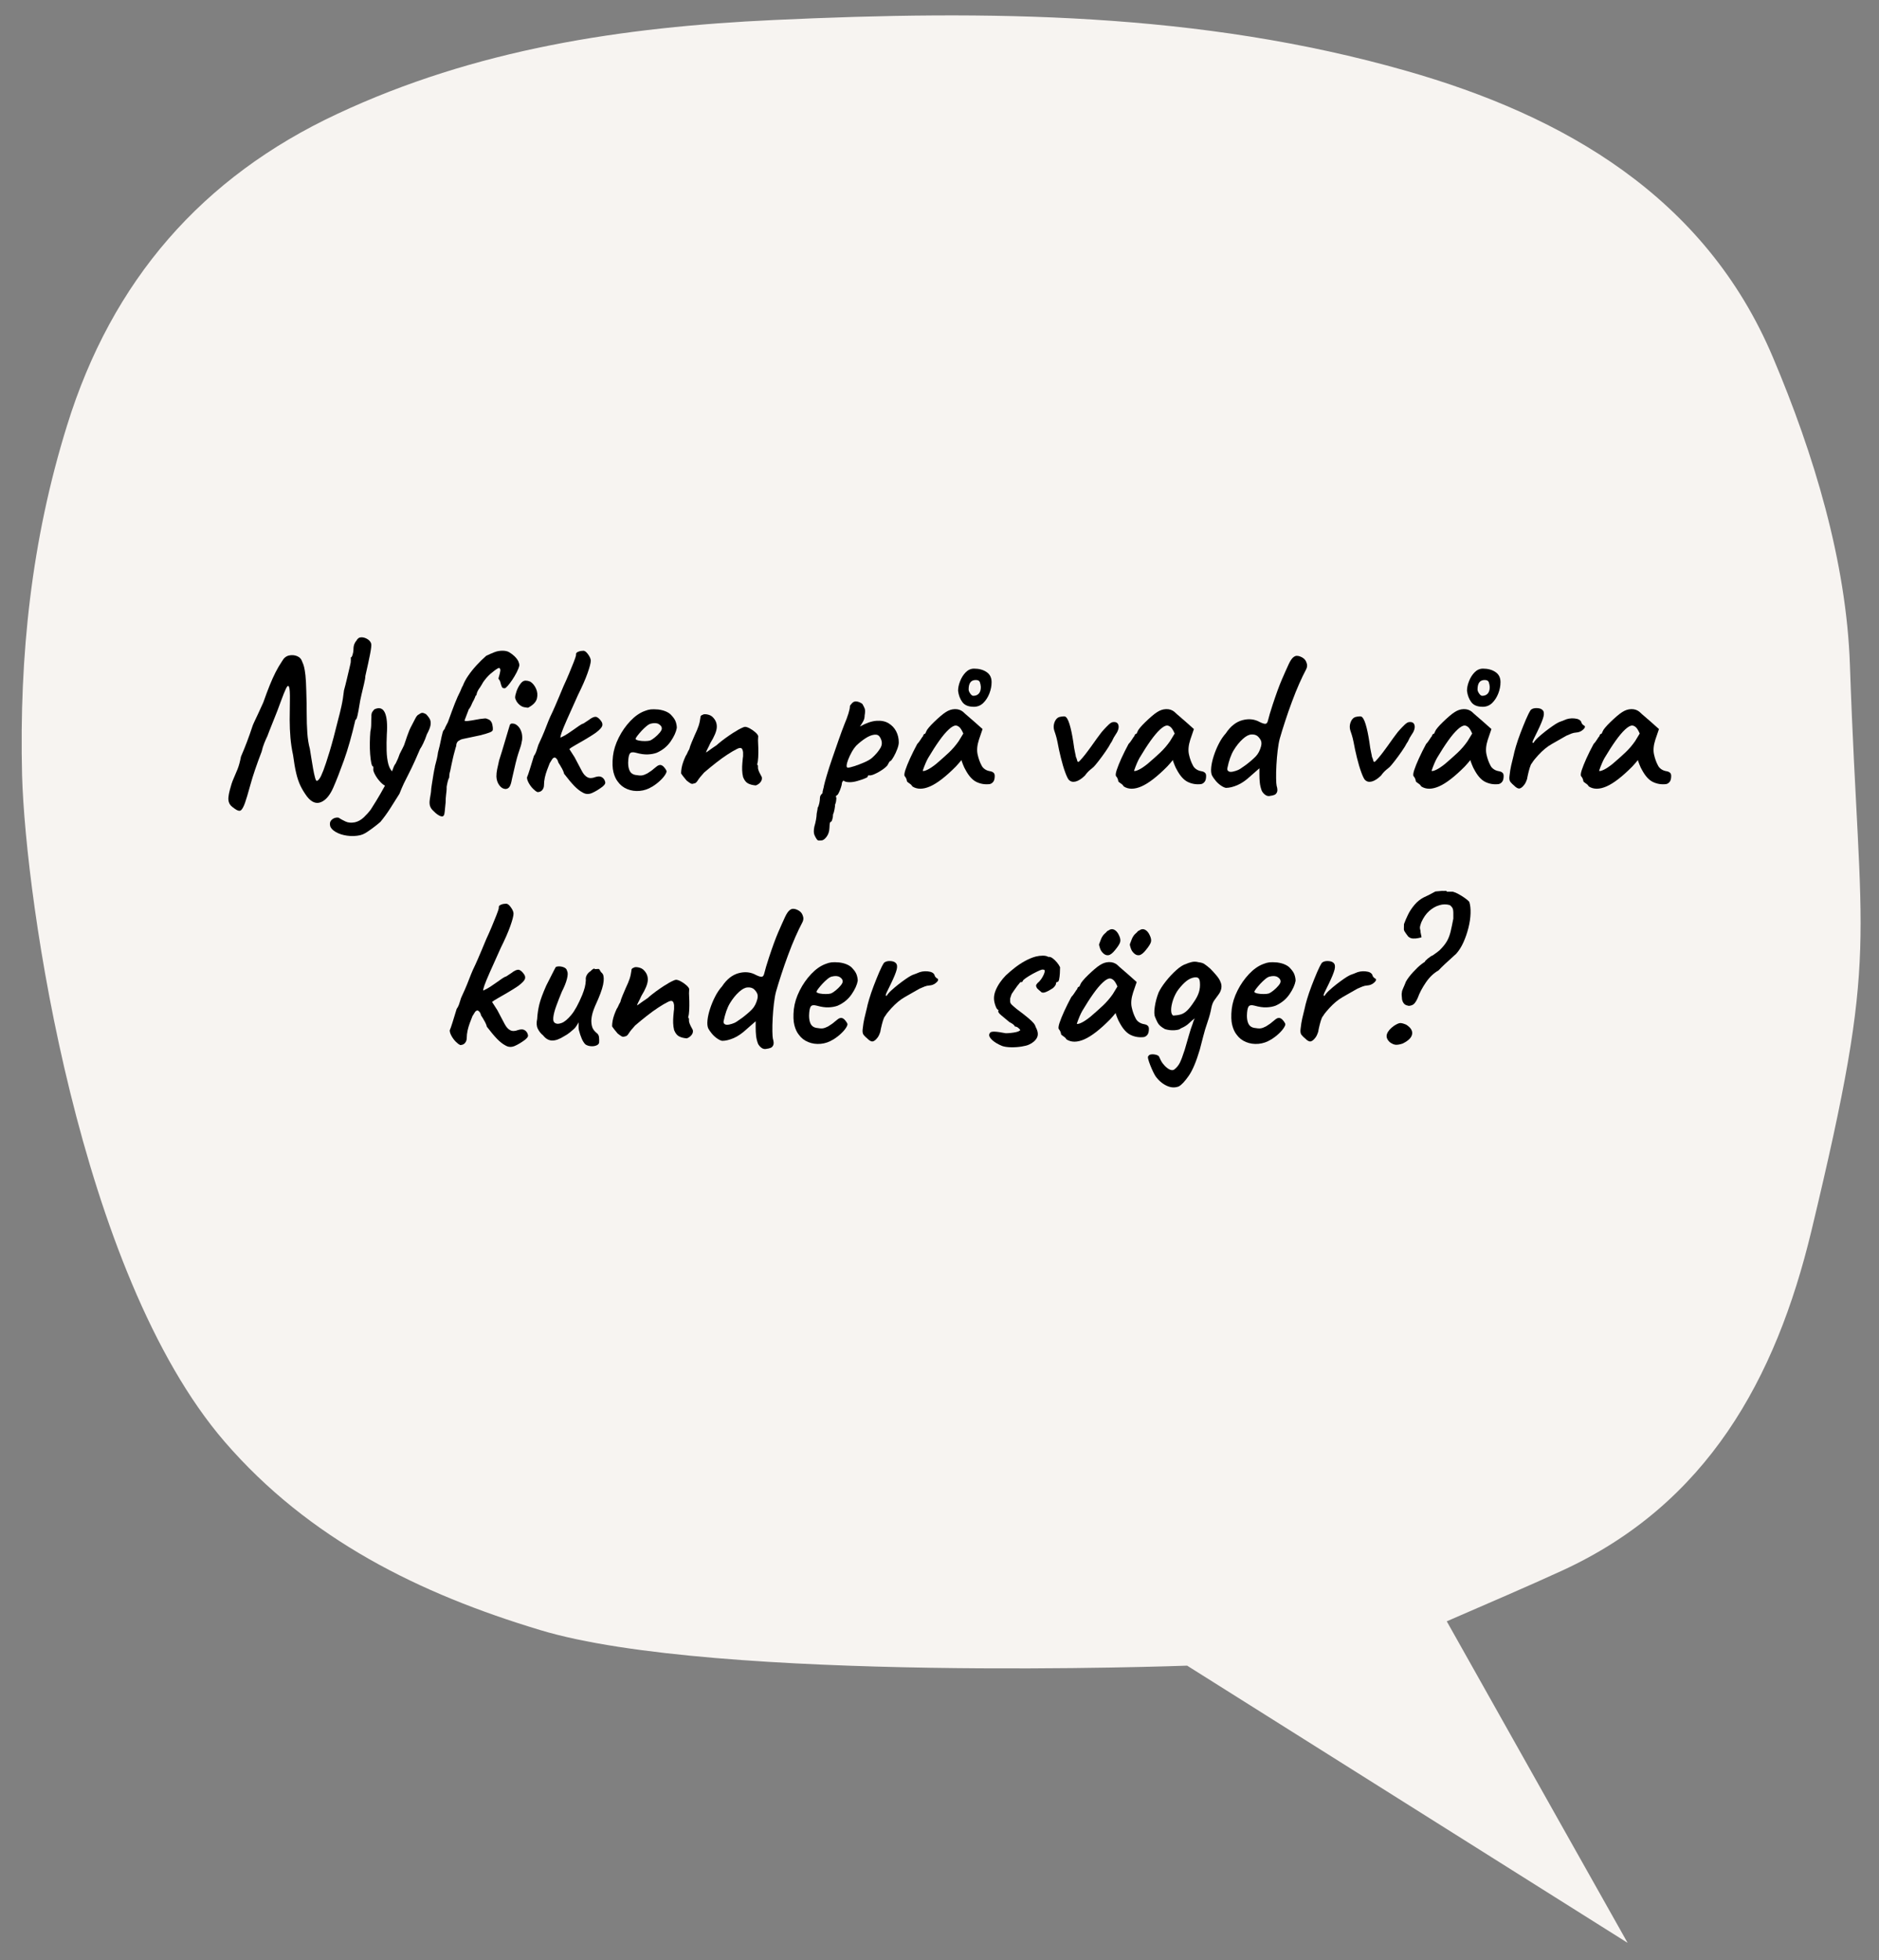 <?xml version="1.0" encoding="UTF-8"?><svg id="Lager_1" xmlns="http://www.w3.org/2000/svg" viewBox="0 0 549 572.5"><rect x="0" y="0" width="549" height="572.5" fill="#808080" stroke="none"/><defs><style>.cls-1{fill:#000;}.cls-1,.cls-2{stroke-width:0px;}.cls-2{fill:#f7f4f1;}</style></defs><path class="cls-2" d="M6.45,226.41c-.85-34.94,2.73-68.69,13.13-102.1,13.13-42.44,39.55-72.62,78.92-91.02C138.9,14.36,181.68,7.89,226.17,5.84c62.39-2.9,124.26-2.39,184.61,14.83,46.19,13.13,87.44,36.82,107.22,83.69,11.93,28.13,21.48,59.66,22.5,89.83,2.9,84.55,8.86,81.65-11.25,165.34-10.4,43.3-30.51,79.77-72.79,99.21-10.4,4.77-20.8,9.2-33.75,14.83,17.9,31.88,52.84,93.92,52.84,93.92l-128.7-80.97s-137.73,5.11-189.04-10.4c-35.11-10.57-67.5-26.42-92.22-55.06C23.15,371.81,7.47,263.06,6.45,226.41"/><path class="cls-1" d="M68.38,236.06c-.7-.45-1.16-.93-1.39-1.45-.23-.51-.31-1.09-.25-1.72.06-.64.19-1.34.4-2.12.33-1.31.69-2.41,1.08-3.29.39-.88.78-1.81,1.17-2.77.39-.96.73-2.2,1.02-3.72.66-1.52,1.24-2.96,1.75-4.31.51-1.35,1.06-2.89,1.63-4.62.04-.16.22-.59.55-1.29.33-.7.73-1.55,1.2-2.55.47-1.01.93-2.02,1.39-3.05.7-1.97,1.32-3.64,1.88-5.02.55-1.37,1.12-2.63,1.69-3.76.57-1.13,1.23-2.25,1.97-3.36.49-.86,1.15-1.38,1.97-1.57.82-.18,1.61-.12,2.37.19.76.31,1.26.87,1.51,1.69.2.41.38.89.52,1.45.14.55.28,1.36.4,2.43.12,1.07.2,2.59.25,4.56.08,2.34.12,4.54.12,6.59s.06,3.95.18,5.7c.12,1.74.37,3.29.74,4.65.12.74.27,1.63.43,2.68.16,1.05.34,2.08.52,3.11.18,1.03.37,1.88.55,2.56.18.68.36,1.02.52,1.02.2,0,.46-.21.77-.62.31-.41.7-1.23,1.17-2.46.47-1.23,1.08-3.07,1.82-5.51.74-2.44,1.6-5.67,2.59-9.7.2-.7.48-1.83.83-3.39.35-1.56.6-3.14.77-4.74.29-1.03.57-2.16.86-3.39.29-1.23.54-2.32.77-3.26.22-.94.34-1.48.34-1.6,0-.29,0-.53.03-.74.02-.21,0-.41-.03-.62.2,0,.39-.28.55-.83.16-.56.25-1.04.25-1.45,0-.7.09-1.26.28-1.69.18-.43.38-.75.59-.95.33-.66.81-.99,1.45-.99s1.24.19,1.82.56c.57.37.92.82,1.05,1.35.08.45-.03,1.47-.34,3.05-.31,1.58-.77,3.71-1.38,6.37,0,.45-.12,1.19-.37,2.22-.25,1.03-.5,2.11-.77,3.26-.27,1.15-.46,2.13-.58,2.96-.16,1.07-.35,2.06-.55,2.99-.21.92-.41,1.37-.62,1.32-1.07,4.64-2.19,8.59-3.36,11.85-1.17,3.26-2.21,5.92-3.11,7.97-.99,2.26-2.19,3.67-3.6,4.25-1.42.58-2.78.02-4.09-1.66-.78-1.07-1.42-2.11-1.91-3.14-.49-1.03-.9-2.24-1.23-3.63-.33-1.39-.64-3.16-.92-5.3-.37-1.72-.63-3.43-.77-5.11-.14-1.68-.22-3.41-.22-5.17s.02-3.63.06-5.6c.04-2.22-.04-3.57-.25-4.06-.21-.49-.5-.33-.89.49-.39.82-.89,2.07-1.51,3.76-.29.82-.64,1.77-1.05,2.83-.41,1.07-.83,2.12-1.26,3.17-.43,1.05-.79,1.95-1.08,2.71-.29.76-.47,1.24-.55,1.45-.25.49-.53,1.14-.86,1.94-.33.8-.6,1.65-.8,2.55-1.48,3.86-2.58,7.09-3.29,9.7-.72,2.61-1.24,4.36-1.57,5.26-.41,1.15-.81,1.88-1.2,2.19-.39.31-1.06.11-2-.59Z"/><path class="cls-1" d="M105.32,243.94c-1.31.29-2.62.34-3.91.15-1.29-.18-2.4-.54-3.32-1.08-.92-.53-1.47-1.13-1.63-1.78-.16-.7-.05-1.25.34-1.66.39-.41.85-.66,1.39-.74.53-.08.9,0,1.11.25.33.21.87.49,1.63.86.76.37,1.67.45,2.74.25.94-.21,1.82-.69,2.62-1.45.8-.76,1.49-1.53,2.06-2.31.33-.49.88-1.38,1.66-2.65.78-1.27,1.59-2.68,2.43-4.22.84-1.54,1.55-2.96,2.12-4.28.12-.33.27-.72.43-1.17.16-.45.37-.82.62-1.11.25-.49.46-.95.65-1.39.18-.43.3-.73.34-.89.04-.2.22-.62.55-1.23.33-.62.64-1.23.92-1.85.2-.62.51-1.52.92-2.71.41-1.19.82-2.15,1.23-2.89.49-.94.89-1.71,1.2-2.31.31-.59.65-.96,1.02-1.08.37-.29.69-.43.95-.43s.63.12,1.08.37c.49.49.86.98,1.11,1.45.25.47.32,1.05.22,1.72-.1.68-.46,1.59-1.08,2.74-.33.99-.69,1.88-1.08,2.68-.39.8-.69,1.32-.89,1.57-.21.49-.44,1.04-.71,1.63-.27.6-.5,1.14-.71,1.63-.74,1.64-1.38,2.98-1.91,4-.53,1.03-1.01,1.97-1.42,2.83-.41.86-.84,1.87-1.29,3.02-.94,1.52-1.86,2.97-2.74,4.34-.88,1.37-1.82,2.66-2.8,3.85-.41.37-.98.83-1.69,1.38-.72.56-1.45,1.08-2.19,1.57-.74.49-1.4.8-1.97.92ZM113.2,229.71c-.62-.08-1.26-.47-1.94-1.17-.68-.7-1.23-1.45-1.66-2.25-.43-.8-.61-1.36-.52-1.69v-.68c-.25,0-.44-.34-.59-1.02-.14-.68-.26-1.55-.34-2.62-.08-1.07-.11-2.19-.09-3.36.02-1.17.07-2.25.15-3.23.16-.7.25-1.47.25-2.31s.02-1.51.06-2c-.04-.66.06-1.16.31-1.51.25-.35.45-.59.62-.71,1.39-.62,2.39-.29,2.99.99.59,1.27.79,3.39.58,6.34-.08,1.64-.1,3.23-.06,4.77.04,1.54.22,2.87.52,4,.31,1.13.81,1.92,1.51,2.37.29.16.41.47.37.92-.04.45-.18.92-.43,1.42-.25.49-.53.91-.86,1.26-.33.35-.62.5-.86.46Z"/><path class="cls-1" d="M129.27,238.46c-.33.04-.75-.1-1.26-.43-.51-.33-1.04-.78-1.57-1.35-.33-.33-.58-.7-.74-1.11-.16-.41-.23-.92-.18-1.54.04-.45.12-1.03.25-1.72s.18-1.13.18-1.29c0-.33.07-.95.22-1.88.14-.92.3-1.88.46-2.86.16-.99.31-1.72.43-2.22,0-.16.02-.3.06-.4.04-.1.06-.17.06-.22.16-.57.32-1.17.46-1.78.14-.62.26-1.25.34-1.91.37-1.39.64-2.52.8-3.39.16-.86.33-1.58.49-2.16.08-.49.29-.9.62-1.23.08-.25.22-.55.4-.92.18-.37.38-.74.58-1.11.82-2.3,1.5-4.13,2.03-5.48.53-1.35,1.07-2.54,1.6-3.57.12-.29.25-.58.37-.89.12-.31.25-.54.37-.71.33-.9.84-1.87,1.54-2.89.7-1.03,1.51-2.04,2.43-3.05.92-1.01,1.88-1.94,2.86-2.8.86-.41,1.66-.76,2.4-1.05.74-.29,1.52-.43,2.34-.43s1.49.15,2,.46c.51.31,1.02.69,1.51,1.14.53.53.9,1.02,1.11,1.45.2.43.31.85.31,1.26-.12.58-.38,1.24-.77,2-.39.76-.82,1.49-1.29,2.19-.47.7-.91,1.28-1.32,1.75-.41.47-.7.71-.86.71-.45.04-.75-.11-.89-.46s-.28-.77-.4-1.26c-.04-.2-.12-.41-.25-.62-.12-.2-.23-.35-.31-.43,0-.16.07-.47.22-.92.14-.45.23-.86.28-1.23.08-.29.06-.55-.06-.8-.12-.25-.35-.27-.68-.06-.29.16-.63.39-1.01.68-.39.29-.78.61-1.17.95-.39.35-.76.73-1.11,1.14-.35.41-.67.82-.95,1.23-.08.16-.21.38-.37.65-.16.27-.35.57-.55.89-.29.37-.5.71-.65,1.02s-.24.54-.28.71c-.04.21-.08.37-.12.49-.04.12-.12.19-.25.19.04-.04-.02.14-.18.55-.16.41-.41.9-.74,1.48-.16.41-.35.81-.55,1.2-.21.39-.41.69-.62.89h.06c-.37.99-.66,1.73-.86,2.25-.21.51-.31.81-.31.89,0,.16.34.21,1.02.12.68-.08,1.45-.2,2.31-.37s1.56-.27,2.09-.31c.41-.08.74-.08.98,0,.25.08.53.21.86.37.41.29.69.73.83,1.32s.19,1.12.15,1.57c0,.29-.32.56-.95.8-.64.25-1.53.51-2.68.8-.98.21-1.91.4-2.77.59s-1.59.34-2.19.46c-.6.12-.99.29-1.2.49-.25.08-.44.24-.59.46-.14.23-.24.46-.28.71,0,.21-.02.38-.06.52-.04.14-.08.26-.12.34-.04.21-.14.59-.31,1.14-.16.56-.33,1.19-.49,1.91-.16.72-.32,1.42-.46,2.09-.14.68-.26,1.24-.34,1.69-.12.37-.21.74-.25,1.11-.04.37-.06.66-.06.86-.16.25-.32.68-.46,1.29-.14.62-.24,1.09-.28,1.42v.62c0,.25-.05.76-.15,1.54-.1.78-.15,1.58-.15,2.4l-.18,1.79c-.04.57-.1,1.08-.18,1.51-.08.43-.27.69-.55.77ZM147.62,230.45c-.66-.04-1.24-.41-1.75-1.11s-.79-1.54-.83-2.53c0-.7.07-1.4.22-2.12.14-.72.34-1.59.58-2.62.25-.74.53-1.65.86-2.74.33-1.09.66-2.19.98-3.29s.62-2.07.86-2.89c.25-.82.39-1.29.43-1.41.12-.25.31-.38.56-.4.25-.02.51.01.8.09.37.12.74.38,1.11.77.37.39.67.91.89,1.57.23.66.3,1.44.22,2.34-.08.49-.16.91-.25,1.26s-.19.73-.34,1.14c-.14.41-.33.97-.55,1.66-.23.7-.48,1.63-.77,2.8-.29,1.17-.64,2.68-1.05,4.53-.2,1.15-.45,1.93-.74,2.34-.29.41-.7.62-1.23.62ZM150.51,203.73c0-.41.13-1.01.4-1.79.27-.78.64-1.5,1.11-2.15.47-.66.97-.99,1.51-.99.21,0,.41.02.62.06.2.04.47.12.8.25.7.45,1.25,1.13,1.66,2.03.41.9.5,1.85.28,2.83-.23.99-1,1.85-2.31,2.59-.16.12-.32.18-.46.15-.14-.02-.34-.05-.59-.09-.58-.04-1.1-.25-1.57-.62-.47-.37-.83-.78-1.08-1.23-.25-.45-.37-.8-.37-1.05Z"/><path class="cls-1" d="M156.98,231.32c-.33-.12-.74-.43-1.23-.92-.49-.49-.91-1.06-1.26-1.69-.35-.64-.52-1.18-.52-1.63.2-.45.48-1.24.83-2.37.35-1.13.75-2.43,1.2-3.91.33-.45.59-.98.77-1.57.18-.59.36-1.14.52-1.63.33-.7.71-1.54,1.14-2.52.43-.99.84-1.99,1.23-3.02.39-1.03.75-1.91,1.08-2.65.57-1.19,1.06-2.25,1.45-3.17.39-.92.78-1.84,1.17-2.74.39-.9.81-1.91,1.26-3.02.57-1.23,1.12-2.46,1.63-3.69.51-1.23.96-2.34,1.35-3.32.39-.99.63-1.68.71-2.09-.04-.33.01-.56.15-.71.14-.14.3-.24.46-.28.21-.12.48-.2.83-.25.35-.04.61-.06.77-.06.41.04.86.41,1.35,1.11.49.7.74,1.29.74,1.79,0,.66-.32,1.88-.95,3.66-.64,1.79-1.55,3.87-2.74,6.25-1.39,3.08-2.48,5.5-3.26,7.27-.78,1.77-1.3,3.04-1.57,3.82s-.38,1.27-.34,1.48c.82-.37,1.56-.78,2.22-1.23.45-.29.96-.64,1.54-1.05.57-.41,1.13-.8,1.66-1.17.53-.37.96-.6,1.29-.68.29-.21.65-.44,1.08-.71.43-.27.77-.5,1.02-.71.78-.49,1.37-.65,1.79-.46.41.18.8.52,1.17,1.02.45.53.59,1.06.43,1.57-.17.51-.82,1.2-1.97,2.06-.9.62-1.9,1.24-2.99,1.88-1.09.64-2.06,1.2-2.93,1.69s-1.44.86-1.72,1.11c.7,1.11,1.21,1.91,1.54,2.4.33.66.73,1.42,1.2,2.28.47.86.79,1.46.95,1.79.45.86.99,1.46,1.6,1.78.62.33,1.39.31,2.34-.06.7-.21,1.25-.23,1.66-.06s.74.47.99.92c.16.33.24.63.22.89-.02.27-.3.63-.83,1.08-1.03.78-2.03,1.38-3.02,1.82-.99.43-1.91.38-2.77-.15-.78-.41-1.58-1.04-2.4-1.88-.82-.84-1.83-2.04-3.02-3.6,0-.16-.1-.47-.31-.92-.21-.45-.37-.76-.49-.92-.16-.33-.45-.8-.86-1.42-.08-.37-.21-.68-.37-.92s-.37-.43-.62-.55c-.33,0-.61.17-.83.52-.23.35-.46.73-.71,1.14-.25.62-.5,1.28-.77,2-.27.72-.48,1.45-.65,2.19-.16.74-.25,1.48-.25,2.22,0,.53-.16,1.01-.49,1.42-.33.41-.82.62-1.48.62Z"/><path class="cls-1" d="M190.53,229.78c-1.11.7-2.31,1.11-3.6,1.23-1.29.12-2.51-.05-3.66-.52-1.15-.47-2.07-1.2-2.77-2.19-.53-.66-.96-1.57-1.26-2.74s-.36-2.74-.15-4.71c.21-1.76.77-3.56,1.69-5.39.92-1.83,2.05-3.45,3.39-4.86s2.74-2.39,4.22-2.93c.62-.25,1.19-.4,1.72-.46.53-.06,1.27-.05,2.22.03.94.12,1.74.34,2.4.65.66.31,1.15.67,1.48,1.08.62.66,1.03,1.28,1.23,1.88.2.6.31,1.18.31,1.76-.21,1.19-.8,2.5-1.79,3.94s-2.34,2.55-4.06,3.32c-.78.29-1.66.45-2.65.49-.99.04-2.13-.12-3.45-.49-.9-.25-1.5-.16-1.78.25-.29.41-.45,1.29-.49,2.65,0,.98.15,1.78.46,2.4.31.62.83,1.01,1.57,1.17.9.16,1.57.22,2,.15.43-.06.96-.26,1.57-.58.45-.29.81-.52,1.08-.71.27-.18.51-.38.74-.59.22-.2.48-.41.77-.62.25-.2.46-.35.65-.43.18-.08.38-.12.58-.12.37.04.72.25,1.05.62.33.37.55.7.68.98.16.21.07.6-.28,1.17-.35.58-.86,1.18-1.54,1.82-.68.64-1.45,1.22-2.31,1.76ZM189.98,216.29c.37-.16.82-.46,1.35-.89.53-.43,1.01-.89,1.42-1.39.41-.49.62-.9.62-1.23,0-.49-.29-.91-.86-1.26-.58-.35-1.35-.4-2.34-.15-.37.08-.8.33-1.29.74-.49.41-.98.87-1.45,1.38-.47.52-.87.99-1.2,1.42s-.51.75-.55.95c.16.21.5.36,1.02.46.51.1,1.09.15,1.72.15s1.16-.06,1.57-.18Z"/><path class="cls-1" d="M220.76,229.41c-.9-.08-1.64-.28-2.22-.59-.58-.31-1.05-.91-1.42-1.82-.16-.66-.26-1.34-.28-2.06-.02-.72,0-1.4.06-2.06.06-.66.11-1.19.15-1.6.04-.08.06-.28.06-.59v-.95c-.08-.66-.26-1.06-.52-1.2-.27-.14-.69-.07-1.26.22-.82.41-1.77.96-2.83,1.66-1.07.7-2.18,1.5-3.32,2.4-1.15.9-2.3,1.85-3.45,2.83-.9.99-1.53,1.76-1.88,2.34s-.73.86-1.14.86c-.33.16-.66.14-.99-.06-.33-.2-.7-.47-1.11-.8-.29-.33-.61-.72-.96-1.17-.35-.45-.56-.76-.65-.92,0-.49.05-1.03.15-1.6.1-.58.27-1.17.49-1.79.23-.62.46-1.19.71-1.72.16-.21.32-.48.46-.83.14-.35.34-.73.59-1.14.12-.53.35-1.19.68-1.97.33-.78.64-1.5.92-2.16.49-1.02.86-1.91,1.11-2.65s.43-1.58.55-2.52c-.04-.08-.01-.2.09-.37.1-.16.24-.27.4-.31h.06c.29-.25.78-.3,1.48-.15.7.14,1.23.42,1.6.83.82.82,1.2,1.8,1.14,2.92-.06,1.13-.69,2.66-1.88,4.59-.29.66-.57,1.23-.83,1.72-.27.49-.4.84-.4,1.05.74-.53,1.35-.97,1.85-1.32.49-.35.9-.63,1.23-.83.2-.2.66-.59,1.35-1.14.7-.55,1.47-1.12,2.31-1.69.84-.58,1.49-.99,1.94-1.23.41-.29.91-.57,1.51-.86.59-.29.98-.43,1.14-.43.37,0,.84.15,1.42.46.57.31,1.11.68,1.6,1.11.49.43.78.81.86,1.14,0,.16-.01.36-.03.59-.02.23-.03.44-.03.65.04.62.07,1.38.09,2.28.02.9.01,1.79-.03,2.65s-.14,1.56-.31,2.09c.08.16.16.29.25.37-.04.08-.04.21,0,.37-.04.16-.02.4.06.71.08.31.22.65.4,1.02.18.37.4.78.65,1.23.12.53-.01,1.04-.4,1.51-.39.47-.87.79-1.45.96Z"/><path class="cls-1" d="M239.97,245.48c-.16,0-.39.01-.68.03-.29.02-.53-.15-.74-.52-.16-.21-.36-.58-.59-1.11-.23-.54-.24-1.33-.03-2.4.21-.7.37-1.39.49-2.06.12-.68.18-1.18.18-1.51,0-.16.05-.48.15-.95.1-.47.15-.81.15-1.02.21-.33.37-.78.49-1.35.12-.58.18-1.09.18-1.54,0-.49.25-.94.74-1.35,0-.33.07-.74.22-1.23.14-.49.22-.82.22-.99.12-.57.4-1.59.83-3.05.43-1.46.96-3.11,1.6-4.96s1.26-3.65,1.88-5.42c.62-1.76,1.17-3.26,1.66-4.49.49-1.15.88-2.2,1.17-3.14.29-.94.43-1.62.43-2.03,0-.16.04-.3.12-.4.08-.1.27-.32.55-.65.41-.41.89-.55,1.45-.43.55.12,1.06.35,1.51.68.33.53.56,1.01.71,1.41.14.41.13,1.07-.03,1.97,0,.62-.13,1.17-.4,1.66-.27.49-.5.88-.71,1.17-.21.29-.27.41-.19.37,1.76-.99,3.35-1.53,4.74-1.63,1.39-.1,2.58.13,3.54.71.96.58,1.7,1.35,2.22,2.34.51.99.77,2.07.77,3.26,0,.49-.14,1.13-.43,1.91-.29.78-.62,1.5-.99,2.15-.37.66-.68,1.11-.92,1.35-.16,0-.33.13-.49.4-.17.27-.33.56-.49.89-.33.41-.87.87-1.63,1.38-.76.51-1.51.92-2.25,1.23-.74.31-1.27.4-1.6.28-.21.12-.31.29-.31.49,0,.08-.31.25-.92.49-.62.25-1.32.48-2.12.71-.8.23-1.53.34-2.19.34-.86,0-1.48-.16-1.85-.49-.08.08-.18.21-.28.37-.1.16-.15.31-.15.43,0,.25-.09.66-.28,1.23-.18.58-.4,1.11-.65,1.6-.25.49-.47.74-.68.74-.17.25-.17.47,0,.68-.04.94-.17,1.58-.37,1.91,0,.33-.06.82-.18,1.48-.12.66-.27,1.15-.43,1.48,0,.49-.07.97-.22,1.45-.14.47-.3.71-.46.71-.17.04-.27.3-.31.77-.04.47-.06.81-.06,1.02-.04,1.03-.33,1.89-.86,2.59-.53.7-1.05,1.05-1.54,1.05ZM247.73,224.23c.33,0,.94-.14,1.85-.43.9-.29,1.86-.65,2.86-1.08s1.78-.87,2.31-1.32c1.07-.94,1.9-1.92,2.49-2.92.59-1.01.54-2.06-.15-3.17-.33-.57-.88-.81-1.66-.71-.78.1-1.62.44-2.52,1.02-.9.58-1.81,1.29-2.71,2.15-.49.54-.94,1.17-1.35,1.91-.41.74-.75,1.46-1.02,2.15s-.42,1.27-.46,1.72c-.04.45.08.68.37.68Z"/><path class="cls-1" d="M266.57,229.71c-.17-.33-.47-.64-.92-.92-.45-.29-.68-.51-.68-.68s-.06-.39-.18-.68-.27-.51-.43-.68c-.21-.25-.15-.84.15-1.79.31-.94.77-2.09,1.39-3.45.62-1.35,1.31-2.75,2.09-4.19.33-.33.66-.76.99-1.29.33-.53.57-.88.74-1.05,0-.16.06-.32.18-.46.12-.14.27-.22.43-.22l.37-.8c.04-.16.27-.49.68-.99.41-.49.92-1.04,1.54-1.63.62-.59,1.23-1.16,1.85-1.69.62-.53,1.13-.92,1.54-1.17.86-.57,1.75-.87,2.68-.89.92-.02,1.71.24,2.37.77.12.12.38.36.77.71.39.35.83.73,1.32,1.14.49.41.94.8,1.35,1.17l2.28,2.03-1.05,3.08c-.53,1.64-.67,3.08-.4,4.31.27,1.23.65,2.3,1.14,3.2.2.45.53.83.98,1.14.45.31.96.5,1.54.59.33.04.64.16.92.37.29.21.43.53.43.99,0,.78-.14,1.35-.43,1.72-.29.37-.64.6-1.05.68-1.35.16-2.64-.04-3.85-.62-1.21-.58-2.31-1.81-3.29-3.69-.16-.25-.38-.71-.65-1.39-.27-.68-.42-1.12-.46-1.32-.16.21-.41.5-.74.89-.33.39-.62.71-.86.96-2.92,2.95-5.42,4.89-7.51,5.82-2.09.92-3.84.93-5.23.03ZM270.94,224.85c.7-.33,1.56-.9,2.59-1.72,1.39-1.19,2.63-2.29,3.69-3.29,1.07-1.01,2.03-2.12,2.89-3.36l1.35-2.22c-.41-.94-.8-1.57-1.17-1.88-.37-.31-.72-.46-1.05-.46-.53,0-1.22.39-2.06,1.17-.84.78-1.77,1.88-2.77,3.29-1.01,1.42-2.08,3.09-3.23,5.02-.49.86-1.03,2.11-1.6,3.76.21.12.66.02,1.35-.31ZM284.48,206.44c-1.52,0-2.62-.45-3.29-1.35-.68-.9-1.1-2.01-1.26-3.32,0-.86.19-1.79.59-2.8.39-1.01.93-1.87,1.63-2.59.7-.72,1.52-1.08,2.46-1.08,1.44,0,2.65.33,3.63.99.99.66,1.48,1.64,1.48,2.96,0,1.11-.22,2.22-.65,3.32s-1.03,2.03-1.79,2.77c-.76.74-1.69,1.11-2.8,1.11ZM284.36,203.24c.7,0,1.24-.22,1.63-.65.39-.43.59-1.08.59-1.94-.04-.49-.13-.95-.28-1.38-.14-.43-.54-.65-1.2-.65-1.4,0-2.09.92-2.09,2.77,0,.33.15.72.46,1.17.31.45.61.68.89.68Z"/><path class="cls-1" d="M312.37,227.87c-.29-.25-.66-.98-1.11-2.19s-.88-2.65-1.29-4.31c-.41-1.66-.74-3.19-.99-4.59-.16-.82-.34-1.52-.52-2.09-.19-.57-.34-1.05-.46-1.41-.21-.74-.18-1.47.06-2.19.25-.72.62-1.22,1.11-1.51.21-.12.54-.22,1.02-.28.47-.06.79-.07.95-.03.49.16.94.91,1.35,2.25.41,1.33.78,3.09,1.11,5.27.16,1.27.33,2.26.49,2.96.16.7.25,1.13.25,1.29.16.33.3.71.4,1.14.1.43.32.48.65.15.16-.16.45-.48.86-.96.41-.47.86-1.04,1.35-1.69.86-1.15,1.55-2.09,2.06-2.83.51-.74,1.1-1.54,1.75-2.4.29-.41.66-.86,1.11-1.35.45-.49.9-.96,1.35-1.39s.84-.69,1.17-.77c.99-.16,1.57.14,1.75.92.18.78-.13,1.75-.95,2.89-.33.49-.59.95-.77,1.38-.19.43-.36.73-.52.89-.33.66-.84,1.49-1.54,2.49-.7,1.01-1.37,1.93-2.03,2.77-.66.84-1.11,1.39-1.35,1.63-.16.17-.52.47-1.08.92-.55.45-1.08,1.03-1.57,1.72-.99.95-1.88,1.52-2.68,1.72-.8.21-1.45.06-1.94-.43Z"/><path class="cls-1" d="M328.32,229.71c-.16-.33-.47-.64-.92-.92-.45-.29-.68-.51-.68-.68s-.06-.39-.18-.68-.27-.51-.43-.68c-.21-.25-.15-.84.15-1.79.31-.94.77-2.09,1.38-3.45.62-1.35,1.31-2.75,2.09-4.19.33-.33.66-.76.99-1.29.33-.53.57-.88.74-1.05,0-.16.06-.32.19-.46.12-.14.27-.22.43-.22l.37-.8c.04-.16.27-.49.68-.99.41-.49.92-1.04,1.54-1.63.62-.59,1.23-1.16,1.85-1.69.62-.53,1.13-.92,1.54-1.17.86-.57,1.75-.87,2.68-.89.92-.02,1.71.24,2.37.77.12.12.38.36.77.71.39.35.83.73,1.32,1.14.49.41.94.8,1.35,1.17l2.28,2.03-1.05,3.08c-.53,1.64-.67,3.08-.4,4.31.27,1.23.65,2.3,1.14,3.2.21.45.53.83.99,1.14.45.31.96.5,1.54.59.33.04.64.16.92.37.29.21.43.53.43.99,0,.78-.14,1.35-.43,1.72-.29.37-.64.6-1.05.68-1.35.16-2.64-.04-3.85-.62s-2.31-1.81-3.29-3.69c-.16-.25-.38-.71-.65-1.39-.27-.68-.42-1.12-.46-1.32-.16.21-.41.5-.74.89s-.62.71-.86.96c-2.92,2.95-5.42,4.89-7.51,5.82-2.09.92-3.84.93-5.23.03ZM332.69,224.85c.7-.33,1.56-.9,2.59-1.72,1.39-1.19,2.63-2.29,3.69-3.29,1.07-1.01,2.03-2.12,2.89-3.36l1.35-2.22c-.41-.94-.8-1.57-1.17-1.88-.37-.31-.72-.46-1.05-.46-.53,0-1.22.39-2.06,1.17-.84.78-1.76,1.88-2.77,3.29-1.01,1.42-2.08,3.09-3.23,5.02-.49.86-1.03,2.11-1.6,3.76.21.12.66.02,1.35-.31Z"/><path class="cls-1" d="M371.11,232.48c-.53.12-1.03,0-1.48-.34-.45-.35-.78-.75-.99-1.2-.29-.78-.47-1.55-.55-2.31-.08-.76-.12-1.55-.12-2.37v-1.85l-2.46,2.15c-1.4,1.31-2.72,2.24-3.97,2.77-1.25.53-2.37.8-3.36.8-.45-.08-.96-.33-1.54-.74-.58-.41-1.09-.89-1.54-1.45s-.78-1.04-.99-1.45c-.25-.57-.32-1.36-.22-2.37s.35-2.11.74-3.32c.39-1.21.88-2.4,1.48-3.57.59-1.17,1.28-2.18,2.06-3.05,1.35-2.05,2.97-3.32,4.83-3.82s3.56-.31,5.08.55c.86.41,1.45.58,1.75.49.31-.08.52-.41.65-.98.16-.66.34-1.29.52-1.91.18-.62.46-1.5.83-2.65,1.03-3.12,1.92-5.56,2.68-7.33.76-1.76,1.45-3.3,2.06-4.62.45-.94.88-1.58,1.29-1.91.41-.33.78-.47,1.11-.43.45,0,.96.17,1.54.49.57.33.96.78,1.17,1.35.16.37.24.74.22,1.11-.02.37-.15.78-.4,1.23-.53.99-1.16,2.29-1.88,3.91-.72,1.62-1.44,3.4-2.15,5.33-.72,1.93-1.39,3.84-2,5.73-.62,1.89-1.13,3.55-1.54,4.99-.25.9-.45,2.05-.62,3.45-.17,1.4-.29,2.82-.37,4.28-.08,1.46-.11,2.75-.09,3.88.02,1.13.07,1.86.15,2.19.25.82.29,1.44.12,1.85s-.43.69-.8.83c-.37.14-.78.24-1.23.28ZM360.89,225.22c.57-.16,1.1-.4,1.57-.71.47-.31,1.02-.69,1.63-1.14,1.23-.94,2.19-1.78,2.86-2.49.68-.72,1.18-1.69,1.51-2.93.16-.66.14-1.21-.06-1.66-.21-.45-.53-.88-.99-1.29-.49-.37-1.11-.52-1.85-.46s-1.56.5-2.46,1.32c-.99.9-1.87,2-2.65,3.29-.78,1.29-1.4,3.05-1.85,5.26-.08.41.06.72.43.92.37.21.99.16,1.85-.12Z"/><path class="cls-1" d="M398.88,227.87c-.29-.25-.66-.98-1.11-2.19s-.88-2.65-1.29-4.31c-.41-1.66-.74-3.19-.99-4.59-.16-.82-.34-1.52-.52-2.09-.19-.57-.34-1.05-.46-1.41-.21-.74-.18-1.47.06-2.19.25-.72.62-1.22,1.11-1.51.21-.12.54-.22,1.02-.28.47-.06.79-.07.95-.03.49.16.94.91,1.35,2.25.41,1.33.78,3.09,1.11,5.27.16,1.27.33,2.26.49,2.96.16.7.25,1.13.25,1.29.16.33.3.71.4,1.14.1.43.32.48.65.15.16-.16.45-.48.86-.96.41-.47.86-1.04,1.35-1.69.86-1.15,1.55-2.09,2.06-2.83.51-.74,1.1-1.54,1.75-2.4.29-.41.66-.86,1.11-1.35.45-.49.9-.96,1.35-1.39s.84-.69,1.17-.77c.99-.16,1.57.14,1.75.92.18.78-.13,1.75-.95,2.89-.33.49-.59.95-.77,1.38-.19.43-.36.73-.52.89-.33.66-.84,1.49-1.54,2.49-.7,1.01-1.37,1.93-2.03,2.77-.66.84-1.11,1.39-1.35,1.63-.16.17-.52.47-1.08.92-.55.45-1.08,1.03-1.57,1.72-.99.95-1.88,1.52-2.68,1.72-.8.21-1.45.06-1.94-.43Z"/><path class="cls-1" d="M415.25,229.71c-.17-.33-.47-.64-.92-.92-.45-.29-.68-.51-.68-.68s-.06-.39-.18-.68-.27-.51-.43-.68c-.21-.25-.15-.84.15-1.79.31-.94.77-2.09,1.39-3.45.62-1.35,1.31-2.75,2.09-4.19.33-.33.66-.76.99-1.29.33-.53.57-.88.74-1.05,0-.16.06-.32.18-.46.12-.14.27-.22.43-.22l.37-.8c.04-.16.27-.49.68-.99.41-.49.92-1.04,1.54-1.63.62-.59,1.23-1.16,1.85-1.69.62-.53,1.13-.92,1.54-1.17.86-.57,1.75-.87,2.68-.89.92-.02,1.71.24,2.37.77.12.12.38.36.77.71.39.35.83.73,1.32,1.14.49.41.94.8,1.35,1.17l2.28,2.03-1.05,3.08c-.53,1.64-.67,3.08-.4,4.31.27,1.23.65,2.3,1.14,3.2.2.45.53.83.99,1.14.45.31.96.5,1.54.59.33.04.64.16.92.37.29.21.43.53.43.99,0,.78-.14,1.35-.43,1.72-.29.37-.64.6-1.05.68-1.35.16-2.64-.04-3.85-.62-1.21-.58-2.31-1.81-3.29-3.69-.16-.25-.38-.71-.65-1.39-.27-.68-.42-1.12-.46-1.32-.16.21-.41.5-.74.89-.33.39-.62.71-.86.96-2.92,2.95-5.42,4.89-7.51,5.82-2.09.92-3.84.93-5.23.03ZM419.62,224.85c.7-.33,1.56-.9,2.59-1.72,1.39-1.19,2.63-2.29,3.69-3.29,1.07-1.01,2.03-2.12,2.89-3.36l1.35-2.22c-.41-.94-.8-1.57-1.17-1.88-.37-.31-.72-.46-1.05-.46-.53,0-1.22.39-2.06,1.17-.84.78-1.77,1.88-2.77,3.29-1.01,1.42-2.08,3.09-3.23,5.02-.49.86-1.03,2.11-1.6,3.76.21.12.66.02,1.35-.31ZM433.17,206.44c-1.52,0-2.62-.45-3.29-1.35-.68-.9-1.1-2.01-1.26-3.32,0-.86.19-1.79.59-2.8.39-1.01.93-1.87,1.63-2.59.7-.72,1.52-1.08,2.46-1.08,1.44,0,2.65.33,3.63.99.99.66,1.48,1.64,1.48,2.96,0,1.11-.22,2.22-.65,3.32s-1.03,2.03-1.79,2.77c-.76.74-1.69,1.11-2.8,1.11ZM433.05,203.24c.7,0,1.24-.22,1.63-.65.39-.43.59-1.08.59-1.94-.04-.49-.13-.95-.28-1.38-.14-.43-.54-.65-1.2-.65-1.4,0-2.09.92-2.09,2.77,0,.33.15.72.46,1.17.31.45.61.68.89.68Z"/><path class="cls-1" d="M442.4,229.47c-.37-.29-.72-.63-1.05-1.02-.33-.39-.43-.99-.31-1.82.12-1.15.29-2.16.49-3.05s.45-1.9.74-3.05c.08-.49.3-1.33.65-2.53.35-1.19.79-2.48,1.32-3.88.53-1.39,1.07-2.72,1.6-3.97.53-1.25,1.01-2.19,1.42-2.8.41-.37,1-.54,1.75-.52.76.02,1.3.2,1.63.52.45.37.56,1.02.34,1.94-.23.92-.81,2.35-1.75,4.28-.33.7-.64,1.32-.92,1.88-.29.56-.46.97-.52,1.23-.06.27.03.36.28.28.25-.45.7-.97,1.35-1.57.66-.6,1.35-1.18,2.09-1.76.74-.57,1.44-1.09,2.09-1.54.66-.45,1.11-.74,1.35-.86.33-.2.71-.38,1.14-.52.43-.14.73-.26.89-.34.94-.45,1.96-.63,3.05-.52,1.09.1,1.75.46,2,1.08.04.33.29.66.74.99.16,0,.27.12.31.37,0,.29-.26.63-.77,1.02-.51.39-1.1.61-1.75.65-.53.04-1.01.14-1.42.31-.41.17-.9.37-1.48.62-1.56.9-3,1.72-4.31,2.46-1.31.74-2.63,1.83-3.94,3.26-.29.33-.59.67-.89,1.02-.31.35-.63.79-.96,1.32-.21.21-.41.66-.62,1.35-.21.7-.38,1.36-.52,2-.14.64-.22,1.02-.22,1.14-.25.78-.51,1.35-.8,1.72-.49.66-.95,1.04-1.38,1.14-.43.1-.98-.17-1.63-.83Z"/><path class="cls-1" d="M464.2,229.71c-.16-.33-.47-.64-.92-.92-.45-.29-.68-.51-.68-.68s-.06-.39-.18-.68-.27-.51-.43-.68c-.21-.25-.15-.84.15-1.79.31-.94.77-2.09,1.38-3.45.62-1.35,1.31-2.75,2.09-4.19.33-.33.66-.76.99-1.29.33-.53.57-.88.74-1.05,0-.16.06-.32.19-.46.12-.14.27-.22.43-.22l.37-.8c.04-.16.27-.49.68-.99.41-.49.92-1.04,1.54-1.63.62-.59,1.23-1.16,1.85-1.69.62-.53,1.13-.92,1.54-1.17.86-.57,1.75-.87,2.68-.89.92-.02,1.71.24,2.37.77.12.12.38.36.77.71.39.35.83.73,1.32,1.14.49.41.94.8,1.35,1.17l2.28,2.03-1.05,3.08c-.53,1.64-.67,3.08-.4,4.31.27,1.23.65,2.3,1.14,3.2.21.45.53.83.99,1.14.45.31.96.5,1.54.59.33.04.64.16.92.37.29.21.43.53.43.99,0,.78-.14,1.35-.43,1.72-.29.37-.64.6-1.05.68-1.35.16-2.64-.04-3.85-.62s-2.31-1.81-3.29-3.69c-.16-.25-.38-.71-.65-1.39-.27-.68-.42-1.12-.46-1.32-.16.21-.41.5-.74.89s-.62.71-.86.96c-2.92,2.95-5.42,4.89-7.51,5.82-2.09.92-3.84.93-5.23.03ZM468.57,224.85c.7-.33,1.56-.9,2.59-1.72,1.39-1.19,2.63-2.29,3.69-3.29,1.07-1.01,2.03-2.12,2.89-3.36l1.35-2.22c-.41-.94-.8-1.57-1.17-1.88-.37-.31-.72-.46-1.05-.46-.53,0-1.22.39-2.06,1.17-.84.78-1.76,1.88-2.77,3.29-1.01,1.42-2.08,3.09-3.23,5.02-.49.86-1.03,2.11-1.6,3.76.21.12.66.02,1.35-.31Z"/><path class="cls-1" d="M134.41,305.2c-.33-.12-.74-.43-1.23-.92s-.91-1.06-1.26-1.69c-.35-.64-.52-1.18-.52-1.63.2-.45.48-1.24.83-2.37.35-1.13.75-2.43,1.2-3.91.33-.45.59-.98.77-1.57.19-.59.36-1.14.52-1.63.33-.7.71-1.54,1.14-2.52.43-.99.84-1.99,1.23-3.02.39-1.03.75-1.91,1.08-2.65.57-1.19,1.06-2.25,1.45-3.17.39-.92.78-1.84,1.17-2.74.39-.9.81-1.91,1.26-3.02.57-1.23,1.12-2.46,1.63-3.69.51-1.23.96-2.34,1.35-3.32.39-.99.63-1.68.71-2.09-.04-.33.01-.56.15-.71.14-.14.3-.24.46-.28.21-.12.48-.2.83-.25.35-.04.61-.06.77-.06.41.04.86.41,1.35,1.11.49.7.74,1.29.74,1.79,0,.66-.32,1.88-.95,3.66-.64,1.79-1.55,3.87-2.74,6.25-1.39,3.08-2.48,5.5-3.26,7.27-.78,1.77-1.3,3.04-1.57,3.82s-.38,1.27-.34,1.48c.82-.37,1.56-.78,2.22-1.23.45-.29.96-.64,1.54-1.05.57-.41,1.13-.8,1.66-1.17.53-.37.96-.6,1.29-.68.29-.21.65-.44,1.08-.71.43-.27.77-.5,1.02-.71.78-.49,1.37-.65,1.79-.46.41.18.8.52,1.17,1.02.45.53.59,1.06.43,1.57-.17.51-.82,1.2-1.97,2.06-.9.62-1.9,1.24-2.99,1.88-1.09.64-2.06,1.2-2.93,1.69s-1.44.86-1.72,1.11c.7,1.11,1.21,1.91,1.54,2.4.33.66.73,1.42,1.2,2.28.47.86.79,1.46.95,1.79.45.86.99,1.46,1.6,1.78.62.33,1.39.31,2.34-.06.7-.21,1.25-.23,1.66-.06s.74.47.99.92c.16.33.24.63.22.89-.02.27-.3.63-.83,1.08-1.03.78-2.03,1.38-3.02,1.82-.99.43-1.91.38-2.77-.15-.78-.41-1.58-1.04-2.4-1.88-.82-.84-1.83-2.04-3.02-3.6,0-.16-.1-.47-.31-.92-.21-.45-.37-.76-.49-.92-.16-.33-.45-.8-.86-1.42-.08-.37-.21-.68-.37-.92s-.37-.43-.62-.55c-.33,0-.61.17-.83.52-.23.35-.46.73-.71,1.14-.25.62-.5,1.28-.77,2-.27.72-.48,1.45-.65,2.19-.16.74-.25,1.48-.25,2.22,0,.53-.16,1.01-.49,1.42-.33.41-.82.62-1.48.62Z"/><path class="cls-1" d="M171.05,305.07c-.41-.41-.77-.97-1.08-1.69-.31-.72-.59-1.55-.83-2.49-.08-.33-.11-.73-.09-1.2.02-.47.01-.83-.03-1.08-.12.29-.32.64-.59,1.05-.27.41-.52.72-.77.92-.16.16-.53.48-1.11.95-.58.47-1.15.85-1.72,1.14-1.35.86-2.52,1.28-3.51,1.26-.99-.02-1.87-.52-2.65-1.51-.66-.53-1.17-1.18-1.54-1.94-.37-.76-.43-1.71-.18-2.86.08-1.44.29-2.84.62-4.22.33-1.37,1.01-3.21,2.03-5.51.86-1.68,1.52-2.98,1.97-3.88.45-.9.74-1.44.86-1.6.62-.2,1.29-.19,2.03.03s1.15.63,1.23,1.2c.25.41.24,1.16-.03,2.25-.27,1.09-.77,2.35-1.51,3.79-.58,1.4-1.11,2.76-1.6,4.09-.49,1.33-.79,2.47-.89,3.42-.1.94.13,1.52.71,1.72.37.21.96.17,1.75-.12.8-.29,1.72-1.06,2.77-2.31,1.05-1.25,2.12-3.21,3.23-5.88.33-.82.57-1.55.74-2.19.16-.64.27-1.34.31-2.12-.08-.49.01-.99.28-1.48.27-.49.65-.88,1.14-1.17.16-.21.39-.4.68-.59.29-.18.47-.17.55.03l.99-.06c.16-.04.33.1.49.43.16.33.35.58.55.74.45.37.63,1.17.52,2.4-.1,1.23-.63,2.96-1.57,5.17-.78,1.68-1.3,2.95-1.57,3.82-.27.86-.42,1.7-.46,2.52,0,.74.09,1.38.28,1.94.18.55.59,1.1,1.2,1.63.45.29.71.72.77,1.29.06.58.07,1.11.03,1.6-.08.37-.37.65-.86.83-.49.19-1.04.25-1.63.19-.6-.06-1.1-.24-1.51-.52Z"/><path class="cls-1" d="M200.6,303.29c-.9-.08-1.64-.28-2.22-.59-.58-.31-1.05-.91-1.42-1.82-.16-.66-.26-1.34-.28-2.06-.02-.72,0-1.4.06-2.06.06-.66.11-1.19.15-1.6.04-.08.06-.28.06-.59v-.95c-.08-.66-.26-1.06-.52-1.2-.27-.14-.69-.07-1.26.22-.82.41-1.77.96-2.83,1.66-1.07.7-2.18,1.5-3.32,2.4-1.15.9-2.3,1.85-3.45,2.83-.9.99-1.53,1.76-1.88,2.34s-.73.86-1.14.86c-.33.16-.66.14-.99-.06-.33-.2-.7-.47-1.11-.8-.29-.33-.61-.72-.96-1.17-.35-.45-.56-.76-.65-.92,0-.49.05-1.03.15-1.6.1-.58.27-1.17.49-1.79.23-.62.46-1.19.71-1.72.16-.21.32-.48.46-.83.14-.35.34-.73.59-1.14.12-.53.35-1.19.68-1.97.33-.78.64-1.5.92-2.16.49-1.02.86-1.91,1.11-2.65s.43-1.58.55-2.52c-.04-.08-.01-.2.09-.37.1-.16.24-.27.4-.31h.06c.29-.25.78-.3,1.48-.15.7.14,1.23.42,1.6.83.82.82,1.2,1.8,1.14,2.92-.06,1.13-.69,2.66-1.88,4.59-.29.66-.57,1.23-.83,1.72-.27.49-.4.84-.4,1.05.74-.53,1.35-.97,1.85-1.32.49-.35.9-.63,1.23-.83.2-.2.66-.59,1.35-1.14.7-.55,1.47-1.12,2.31-1.69.84-.58,1.49-.99,1.94-1.23.41-.29.91-.57,1.51-.86.59-.29.98-.43,1.14-.43.37,0,.84.15,1.42.46.57.31,1.11.68,1.6,1.11.49.43.78.81.86,1.14,0,.16-.01.36-.03.59-.02.23-.03.44-.03.65.04.62.07,1.38.09,2.28.02.9.01,1.79-.03,2.65s-.14,1.56-.31,2.09c.08.16.16.29.25.37-.04.08-.04.21,0,.37-.04.16-.02.4.06.71.08.31.22.65.4,1.02.18.37.4.78.65,1.23.12.53-.01,1.04-.4,1.51-.39.47-.87.79-1.45.96Z"/><path class="cls-1" d="M223.93,306.37c-.53.12-1.03,0-1.48-.34-.45-.35-.78-.75-.99-1.2-.29-.78-.47-1.55-.55-2.31-.08-.76-.12-1.55-.12-2.37v-1.85l-2.46,2.15c-1.4,1.31-2.72,2.24-3.97,2.77-1.25.53-2.37.8-3.36.8-.45-.08-.96-.33-1.54-.74-.58-.41-1.09-.89-1.54-1.45s-.78-1.04-.99-1.45c-.25-.57-.32-1.36-.22-2.37s.35-2.11.74-3.32c.39-1.21.88-2.4,1.48-3.57.59-1.17,1.28-2.18,2.06-3.05,1.35-2.05,2.97-3.32,4.83-3.82s3.56-.31,5.08.55c.86.41,1.45.58,1.75.49.31-.08.52-.41.65-.98.16-.66.34-1.29.52-1.91.18-.62.46-1.5.83-2.65,1.03-3.12,1.92-5.56,2.68-7.33.76-1.76,1.45-3.3,2.06-4.62.45-.94.88-1.58,1.29-1.91.41-.33.78-.47,1.11-.43.45,0,.96.17,1.54.49.57.33.96.78,1.17,1.35.16.37.24.74.22,1.11-.02.37-.15.78-.4,1.23-.53.99-1.16,2.29-1.88,3.91-.72,1.62-1.44,3.4-2.15,5.33-.72,1.93-1.39,3.84-2,5.73-.62,1.89-1.13,3.55-1.54,4.99-.25.9-.45,2.05-.62,3.45-.17,1.4-.29,2.82-.37,4.28-.08,1.46-.11,2.75-.09,3.88.02,1.13.07,1.86.15,2.19.25.82.29,1.44.12,1.85s-.43.69-.8.83c-.37.14-.78.24-1.23.28ZM213.71,299.1c.57-.16,1.1-.4,1.57-.71.47-.31,1.02-.69,1.63-1.14,1.23-.94,2.19-1.78,2.86-2.49.68-.72,1.18-1.69,1.51-2.93.16-.66.14-1.21-.06-1.66-.21-.45-.53-.88-.99-1.29-.49-.37-1.11-.52-1.85-.46s-1.56.5-2.46,1.32c-.99.9-1.87,2-2.65,3.29-.78,1.29-1.4,3.05-1.85,5.26-.08.41.06.72.43.92.37.21.99.16,1.85-.12Z"/><path class="cls-1" d="M243.39,303.66c-1.11.7-2.31,1.11-3.6,1.23-1.29.12-2.51-.05-3.66-.52-1.15-.47-2.07-1.2-2.77-2.19-.53-.66-.96-1.57-1.26-2.74s-.36-2.74-.15-4.71c.21-1.76.77-3.56,1.69-5.39.92-1.83,2.05-3.45,3.39-4.86s2.74-2.39,4.22-2.93c.62-.25,1.19-.4,1.72-.46.53-.06,1.27-.05,2.22.03.94.12,1.74.34,2.4.65.66.31,1.15.67,1.48,1.08.62.66,1.03,1.28,1.23,1.88.2.6.31,1.18.31,1.76-.21,1.19-.8,2.5-1.79,3.94s-2.34,2.55-4.06,3.32c-.78.29-1.66.45-2.65.49-.99.04-2.13-.12-3.45-.49-.9-.25-1.5-.16-1.78.25-.29.41-.45,1.29-.49,2.65,0,.98.15,1.78.46,2.4.31.62.83,1.01,1.57,1.17.9.16,1.57.22,2,.15.43-.06.96-.26,1.57-.58.45-.29.81-.52,1.08-.71.27-.18.51-.38.74-.59.22-.2.48-.41.77-.62.25-.2.46-.35.65-.43.18-.08.38-.12.58-.12.37.04.72.25,1.05.62.33.37.55.7.68.98.16.21.07.6-.28,1.17-.35.58-.86,1.18-1.54,1.82-.68.64-1.45,1.22-2.31,1.76ZM242.83,290.17c.37-.16.82-.46,1.35-.89.53-.43,1.01-.89,1.42-1.39.41-.49.62-.9.62-1.23,0-.49-.29-.91-.86-1.26-.58-.35-1.35-.4-2.34-.15-.37.08-.8.33-1.29.74-.49.41-.98.87-1.45,1.38-.47.52-.87.99-1.2,1.42s-.51.75-.55.95c.16.21.5.36,1.02.46.51.1,1.09.15,1.72.15s1.16-.06,1.57-.18Z"/><path class="cls-1" d="M253.42,303.35c-.37-.29-.72-.63-1.05-1.02-.33-.39-.43-.99-.31-1.82.12-1.15.29-2.16.49-3.05s.45-1.9.74-3.05c.08-.49.3-1.33.65-2.53.35-1.19.79-2.48,1.32-3.88.53-1.39,1.07-2.72,1.6-3.97.53-1.25,1.01-2.19,1.42-2.8.41-.37,1-.54,1.75-.52.76.02,1.3.2,1.63.52.45.37.56,1.02.34,1.94-.23.92-.81,2.35-1.75,4.28-.33.7-.64,1.32-.92,1.88-.29.56-.46.97-.52,1.23-.06.27.03.36.28.28.25-.45.7-.97,1.35-1.57.66-.6,1.35-1.18,2.09-1.76.74-.57,1.44-1.09,2.09-1.54.66-.45,1.11-.74,1.35-.86.33-.2.71-.38,1.14-.52.43-.14.73-.26.89-.34.94-.45,1.96-.63,3.05-.52,1.09.1,1.75.46,2,1.08.04.33.29.66.74.99.16,0,.27.12.31.37,0,.29-.26.63-.77,1.02-.51.39-1.1.61-1.75.65-.53.04-1.01.14-1.42.31-.41.17-.9.37-1.48.62-1.56.9-3,1.72-4.31,2.46-1.31.74-2.63,1.83-3.94,3.26-.29.33-.59.67-.89,1.02-.31.35-.63.79-.96,1.32-.21.21-.41.66-.62,1.35-.21.7-.38,1.36-.52,2-.14.64-.22,1.02-.22,1.14-.25.78-.51,1.35-.8,1.72-.49.66-.95,1.04-1.38,1.14-.43.1-.98-.17-1.63-.83Z"/><path class="cls-1" d="M292.76,305.5c-1.19-.49-2.11-1.04-2.77-1.63-.66-.59-.99-1.12-.99-1.57.04-.29.15-.52.34-.71.18-.19.62-.27,1.29-.25s1.75.17,3.23.46c.45,0,.95-.03,1.51-.09s1.07-.14,1.54-.25c.47-.1.79-.24.95-.4.21-.04.27-.13.18-.28-.08-.14-.23-.3-.43-.46-.16-.16-.35-.29-.55-.37-.21-.08-.39-.12-.55-.12-.04-.2-.22-.42-.52-.65s-.67-.44-1.08-.65c-.9-.74-1.7-1.4-2.4-2-.7-.59-.97-1.02-.8-1.26v-.31c-.29,0-.58-.4-.86-1.2-.29-.8-.43-1.53-.43-2.18,0-.74.16-1.51.49-2.31.33-.8.76-1.58,1.29-2.34.53-.76,1.09-1.42,1.66-2,.74-.7,1.59-1.43,2.55-2.19.96-.76,1.98-1.44,3.05-2.03,1.07-.59,2.13-1.04,3.2-1.32.66-.16,1.33-.25,2.03-.25s1.23.12,1.6.37c.37-.08.78.04,1.23.37.45.33.88.74,1.29,1.23.41.49.72.97.92,1.42,0,.49-.02,1.08-.06,1.75-.04.68-.11,1.27-.22,1.79-.1.51-.3.77-.59.77-.21.04-.31.16-.31.37,0,.41-.31.88-.92,1.42-.78.53-1.5.92-2.15,1.17-.66.25-1.13.18-1.42-.19-.21-.16-.39-.32-.55-.46-.17-.14-.33-.3-.49-.46-.21-.33-.31-.6-.31-.8,0-.16.12-.39.37-.68.45-.37.83-.78,1.14-1.23.31-.45.55-.89.74-1.32.19-.43.28-.75.28-.96,0-.25-.05-.39-.15-.43s-.32-.06-.65-.06c-.33.08-.85.3-1.57.65-.72.35-1.45.75-2.19,1.2-.74.45-1.29.84-1.66,1.17-.17.29-.28.47-.34.55-.06.08-.18.12-.34.12,0-.16-.11-.12-.34.12-.23.25-.49.58-.8.99-.31.41-.62.84-.92,1.29-.31.45-.54.8-.71,1.05-.08.29-.18.6-.31.92s-.16.66-.12.99c-.04.45.09.83.4,1.14.31.31.81.75,1.51,1.32,1.44,1.07,2.53,1.92,3.29,2.56.76.64,1.3,1.15,1.63,1.54.33.39.53.77.62,1.14.7,1.27.82,2.33.37,3.17-.45.84-1.23,1.51-2.34,2-.41.2-1.11.39-2.09.55-.99.16-2.02.24-3.11.22-1.09-.02-1.98-.15-2.68-.4Z"/><path class="cls-1" d="M311.6,303.6c-.17-.33-.47-.64-.92-.92-.45-.29-.68-.51-.68-.68s-.06-.39-.18-.68-.27-.51-.43-.68c-.21-.25-.15-.84.15-1.79.31-.94.77-2.09,1.39-3.45.62-1.35,1.31-2.75,2.09-4.19.33-.33.66-.76.99-1.29.33-.53.57-.88.74-1.05,0-.16.06-.32.18-.46.12-.14.27-.22.43-.22l.37-.8c.04-.16.27-.49.68-.99.41-.49.92-1.04,1.54-1.63.62-.59,1.23-1.16,1.85-1.69.62-.53,1.13-.92,1.54-1.17.86-.57,1.75-.87,2.68-.89.92-.02,1.71.24,2.37.77.12.12.38.36.77.71.39.35.83.73,1.32,1.14.49.41.94.8,1.35,1.17l2.28,2.03-1.05,3.08c-.53,1.64-.67,3.08-.4,4.31.27,1.23.65,2.3,1.14,3.2.2.45.53.83.99,1.14.45.31.96.5,1.54.59.33.04.64.16.92.37.29.21.43.53.43.99,0,.78-.14,1.35-.43,1.72-.29.37-.64.6-1.05.68-1.35.16-2.64-.04-3.85-.62-1.21-.58-2.31-1.81-3.29-3.69-.16-.25-.38-.71-.65-1.39-.27-.68-.42-1.12-.46-1.32-.16.21-.41.5-.74.89-.33.39-.62.71-.86.96-2.92,2.95-5.42,4.89-7.51,5.82-2.09.92-3.84.93-5.23.03ZM315.97,298.73c.7-.33,1.56-.9,2.59-1.72,1.39-1.19,2.63-2.29,3.69-3.29,1.07-1.01,2.03-2.12,2.89-3.36l1.35-2.22c-.41-.94-.8-1.57-1.17-1.88-.37-.31-.72-.46-1.05-.46-.53,0-1.22.39-2.06,1.17-.84.78-1.77,1.88-2.77,3.29-1.01,1.42-2.08,3.09-3.23,5.02-.49.86-1.03,2.11-1.6,3.76.21.12.66.02,1.35-.31ZM322.25,278.35c-.37-.33-.66-.79-.86-1.38-.21-.6-.29-1-.25-1.2.08-.25.27-.73.55-1.45.29-.72.68-1.28,1.17-1.69.16-.12.33-.29.49-.49.16-.2.35-.33.55-.37.53-.41,1.08-.48,1.63-.22.55.27,1.02.79,1.38,1.57.41.82.53,1.51.37,2.06-.16.55-.64,1.3-1.42,2.25-.74.94-1.4,1.47-1.97,1.57-.58.1-1.13-.11-1.66-.65ZM331.24,278.35c-.37-.33-.66-.79-.86-1.38-.21-.6-.29-1-.25-1.2.08-.25.27-.73.55-1.45.29-.72.68-1.28,1.17-1.69.16-.12.33-.29.49-.49.16-.2.35-.33.55-.37.53-.41,1.08-.48,1.63-.22.55.27,1.02.79,1.38,1.57.41.82.53,1.51.37,2.06-.16.55-.64,1.3-1.42,2.25-.74.94-1.4,1.47-1.97,1.57-.58.1-1.13-.11-1.66-.65Z"/><path class="cls-1" d="M344.42,317.33c-1.15.45-2.35.38-3.6-.22-1.25-.6-2.33-1.53-3.23-2.8-.16-.25-.39-.67-.68-1.26-.29-.6-.56-1.23-.83-1.91-.27-.68-.46-1.26-.59-1.75-.12-.49-.12-.78,0-.86.16-.33.48-.52.95-.56.47-.04.94.01,1.42.15.47.14.75.34.83.59.12.29.28.62.46.98.18.37.39.7.62.99.23.29.42.51.59.68.57.57,1.1.94,1.57,1.11.47.16.85.14,1.14-.06.7-.53,1.24-1.18,1.63-1.94s.87-2.04,1.45-3.85c.45-1.52.86-2.93,1.23-4.25.37-1.31.74-2.44,1.11-3.39.12-.49.28-.91.46-1.26.18-.35.36-.61.52-.77h.37c-.9.58-1.67,1.18-2.31,1.82-.64.64-1.49,1.18-2.56,1.63-.25.29-.85.46-1.82.52-.97.06-1.9-.05-2.8-.34-.58-.33-1.03-.64-1.35-.92-.33-.29-.6-.63-.8-1.02-.21-.39-.43-.89-.68-1.51-.29-.62-.33-1.62-.12-3.02.2-1.39.57-2.79,1.11-4.19.49-1.03,1.21-2.13,2.15-3.32.94-1.19,1.95-2.27,3.02-3.23,1.07-.96,2.03-1.57,2.89-1.82.33-.16.83-.34,1.51-.52.68-.18,1.38-.17,2.12.03.7.08,1.23.24,1.6.46.37.23.96.69,1.78,1.38.53.53,1.12,1.17,1.75,1.91s1.06,1.4,1.26,1.97c.29.62.37,1.25.25,1.91-.12.66-.39,1.25-.8,1.79-.37.53-.76,1.07-1.17,1.6-.41.53-.72,1.27-.92,2.22-.21,1.23-.58,2.62-1.11,4.16-.53,1.54-.97,2.97-1.29,4.28l-.99,3.82c-1.03,3.49-2.1,6.04-3.23,7.67-1.13,1.62-2.1,2.66-2.92,3.11ZM342.82,296.64c.82-.04,1.55-.15,2.19-.34.64-.19,1.25-.56,1.85-1.14.59-.57,1.24-1.39,1.94-2.46.7-.99,1.19-1.93,1.48-2.83.29-.9.39-1.87.31-2.89-.04-.66-.2-1.09-.46-1.29-.27-.21-.67-.27-1.2-.19-.78.12-1.54.47-2.28,1.05-.74.58-1.52,1.4-2.34,2.46-.62.82-1.13,1.81-1.54,2.96-.41,1.23-.61,2.28-.59,3.14.02.86.24,1.37.65,1.54Z"/><path class="cls-1" d="M371.32,303.66c-1.11.7-2.31,1.11-3.6,1.23-1.29.12-2.51-.05-3.66-.52-1.15-.47-2.07-1.2-2.77-2.19-.53-.66-.96-1.57-1.26-2.74s-.36-2.74-.15-4.71c.21-1.76.77-3.56,1.69-5.39.92-1.83,2.05-3.45,3.39-4.86s2.74-2.39,4.22-2.93c.62-.25,1.19-.4,1.72-.46.53-.06,1.27-.05,2.22.03.94.12,1.74.34,2.4.65.66.31,1.15.67,1.48,1.08.62.66,1.03,1.28,1.23,1.88.2.6.31,1.18.31,1.76-.21,1.19-.8,2.5-1.79,3.94s-2.34,2.55-4.06,3.32c-.78.29-1.66.45-2.65.49-.99.04-2.13-.12-3.45-.49-.9-.25-1.5-.16-1.78.25-.29.41-.45,1.29-.49,2.65,0,.98.15,1.78.46,2.4.31.62.83,1.01,1.57,1.17.9.16,1.57.22,2,.15.43-.06.96-.26,1.57-.58.45-.29.81-.52,1.08-.71.27-.18.51-.38.74-.59.22-.2.48-.41.77-.62.25-.2.46-.35.65-.43.18-.08.38-.12.58-.12.37.04.72.25,1.05.62.33.37.55.7.68.98.16.21.07.6-.28,1.17-.35.58-.86,1.18-1.54,1.82-.68.64-1.45,1.22-2.31,1.76ZM370.77,290.17c.37-.16.82-.46,1.35-.89.53-.43,1.01-.89,1.42-1.39.41-.49.62-.9.62-1.23,0-.49-.29-.91-.86-1.26-.58-.35-1.35-.4-2.34-.15-.37.08-.8.33-1.29.74-.49.41-.98.87-1.45,1.38-.47.52-.87.99-1.2,1.42s-.51.75-.55.95c.16.21.5.36,1.02.46.51.1,1.09.15,1.72.15s1.16-.06,1.57-.18Z"/><path class="cls-1" d="M381.36,303.35c-.37-.29-.72-.63-1.05-1.02-.33-.39-.43-.99-.31-1.82.12-1.15.29-2.16.49-3.05s.45-1.9.74-3.05c.08-.49.3-1.33.65-2.53.35-1.19.79-2.48,1.32-3.88.53-1.39,1.07-2.72,1.6-3.97.53-1.25,1.01-2.19,1.42-2.8.41-.37,1-.54,1.75-.52.76.02,1.3.2,1.63.52.45.37.56,1.02.34,1.94-.23.92-.81,2.35-1.75,4.28-.33.7-.64,1.32-.92,1.88-.29.56-.46.97-.52,1.23-.06.27.03.36.28.28.25-.45.7-.97,1.35-1.57.66-.6,1.35-1.18,2.09-1.76.74-.57,1.44-1.09,2.09-1.54.66-.45,1.11-.74,1.35-.86.33-.2.71-.38,1.14-.52.43-.14.73-.26.89-.34.94-.45,1.96-.63,3.05-.52,1.09.1,1.75.46,2,1.08.04.33.29.66.74.99.16,0,.27.12.31.37,0,.29-.26.63-.77,1.02-.51.39-1.1.61-1.75.65-.53.04-1.01.14-1.42.31-.41.17-.9.37-1.48.62-1.56.9-3,1.72-4.31,2.46-1.31.74-2.63,1.83-3.94,3.26-.29.33-.59.67-.89,1.02-.31.35-.63.79-.96,1.32-.21.21-.41.66-.62,1.35-.21.7-.38,1.36-.52,2-.14.64-.22,1.02-.22,1.14-.25.78-.51,1.35-.8,1.72-.49.66-.95,1.04-1.38,1.14-.43.1-.98-.17-1.63-.83Z"/><path class="cls-1" d="M409.93,304.77c-.82.29-1.51.42-2.06.4s-1.16-.28-1.82-.77c-.82-.78-1.09-1.58-.8-2.4.29-.82.99-1.62,2.09-2.4.78-.49,1.36-.75,1.75-.77.39-.02.97.13,1.75.46,1.31.82,1.9,1.73,1.75,2.74-.14,1.01-1.04,1.92-2.68,2.74ZM411.46,293.75c-.66-.08-1.13-.36-1.42-.83-.29-.47-.43-.95-.43-1.45,0-.08-.02-.3-.06-.65s-.02-.69.06-1.02c0-.25.12-.64.37-1.17.25-.53.51-1.17.8-1.91.45-.82,1.15-1.74,2.09-2.77.94-1.02,1.74-1.78,2.4-2.28.37-.29.72-.53,1.05-.74,0-.16.29-.48.86-.95.57-.47,1.07-.79,1.48-.95,1.07-.74,1.74-1.25,2.03-1.54.94-.94,1.64-1.82,2.09-2.62.45-.8.8-1.71,1.05-2.74.25-1.03.51-2.3.8-3.82.04-1.44,0-2.36-.12-2.77-.12-.41-.43-.8-.92-1.17-.99-.29-2-.28-3.05.03-1.05.31-2.03.87-2.96,1.69-.92.82-1.69,1.93-2.31,3.32-.25.7-.38,1.17-.4,1.42-.02.25.03.58.15.99,0,.33.05.69.15,1.08.1.39.15.69.15.89-.16.04-.48.11-.95.22-.47.1-.98.14-1.51.12-.53-.02-1.01-.22-1.42-.58-.53-.7-.84-1.13-.92-1.29-.25-.33-.36-.65-.34-.95.02-.31.03-.77.03-1.39.29-.82.68-1.73,1.17-2.74.49-1.01,1.13-1.97,1.91-2.89.78-.92,1.68-1.65,2.71-2.18.86-.37,1.99-.94,3.39-1.72.62-.04,1.29-.1,2.03-.18.25.04.52.04.83,0s.46.04.46.25h1.78c.49.12,1.06.36,1.69.71.64.35,1.24.73,1.82,1.14.58.41,1.01.78,1.29,1.11.29.9.41,2.02.37,3.36-.04,1.33-.25,2.74-.62,4.22s-.85,2.88-1.45,4.22c-.6,1.33-1.3,2.45-2.12,3.36-.25.25-.7.66-1.35,1.23-.66.58-1.34,1.2-2.06,1.88-.72.68-1.3,1.26-1.76,1.76-1.39.78-2.63,1.95-3.69,3.51-1.07,1.56-1.87,3.08-2.4,4.56-.45.99-.88,1.61-1.29,1.88-.41.27-.9.4-1.48.4Z"/></svg>